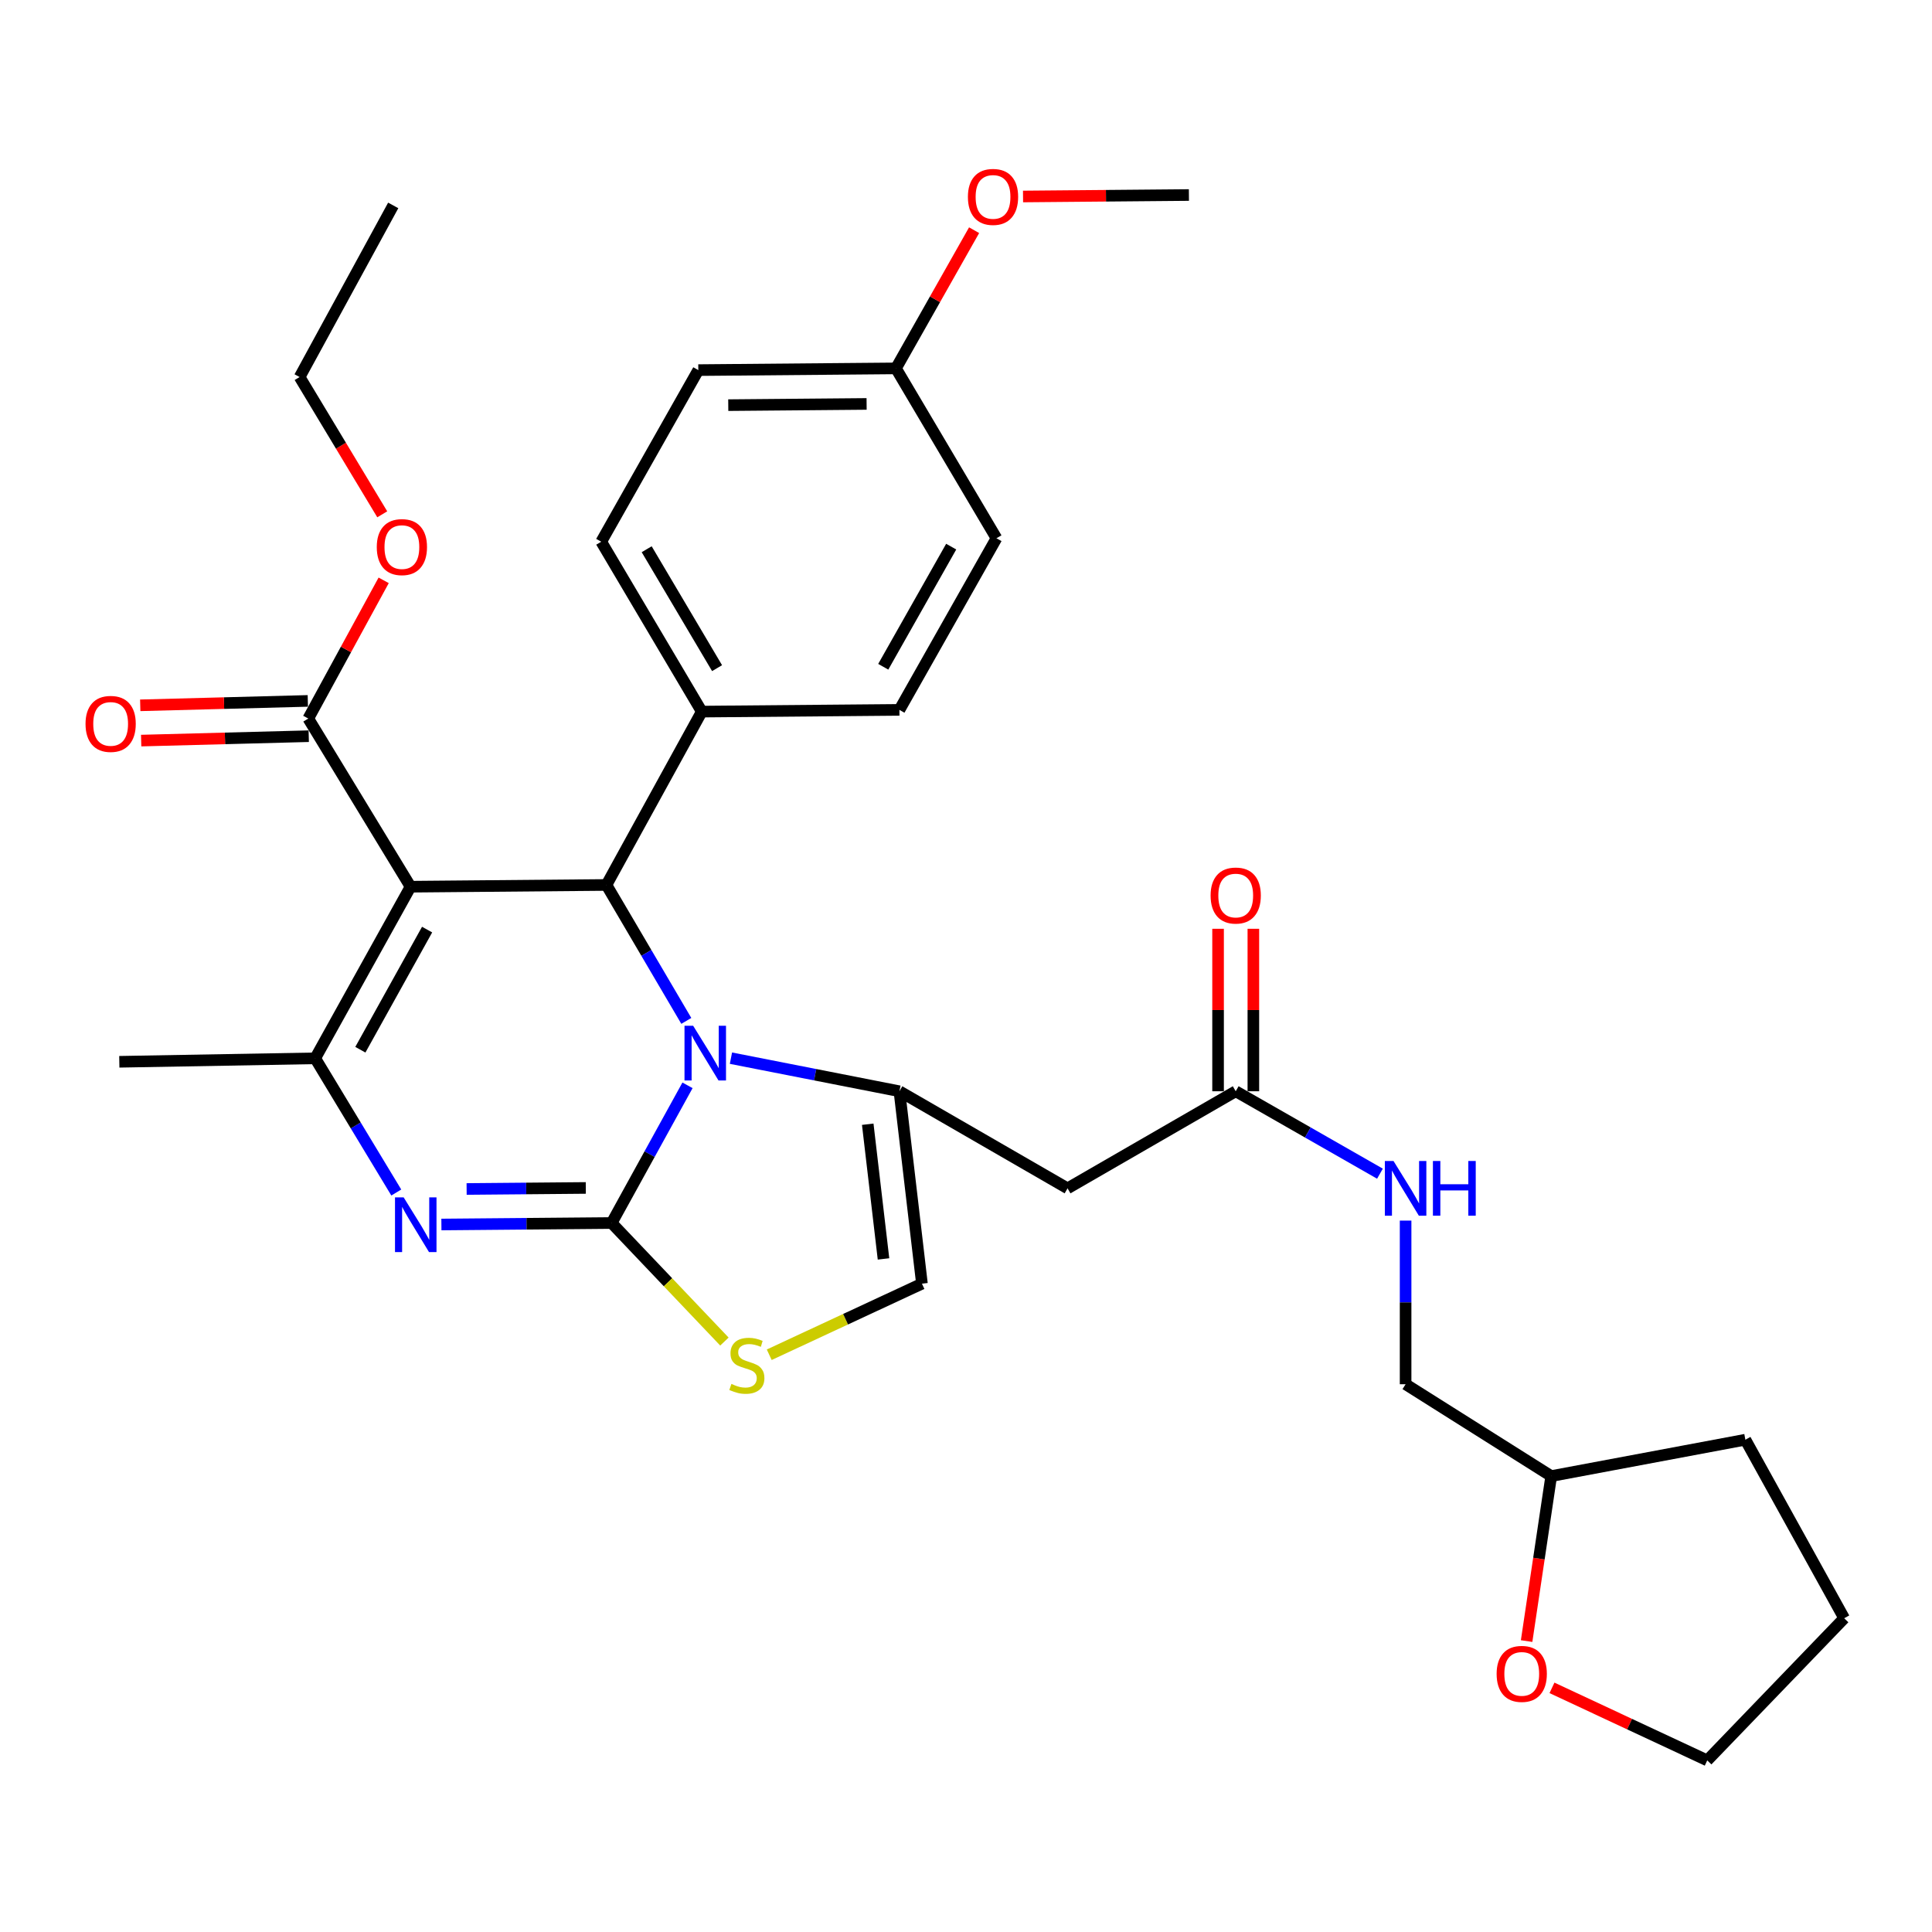<?xml version='1.0' encoding='iso-8859-1'?>
<svg version='1.1' baseProfile='full'
              xmlns='http://www.w3.org/2000/svg'
                      xmlns:rdkit='http://www.rdkit.org/xml'
                      xmlns:xlink='http://www.w3.org/1999/xlink'
                  xml:space='preserve'
width='1000px' height='1000px' viewBox='0 0 1000 1000'>
<!-- END OF HEADER -->
<rect style='opacity:1.0;fill:#FFFFFF;stroke:none' width='1000' height='1000' x='0' y='0'> </rect>
<path class='bond-0' d='M 790.172,849.414 L 796.539,806.719' style='fill:none;fill-rule:evenodd;stroke:#FF0000;stroke-width:6px;stroke-linecap:butt;stroke-linejoin:miter;stroke-opacity:1' />
<path class='bond-0' d='M 796.539,806.719 L 802.906,764.025' style='fill:none;fill-rule:evenodd;stroke:#000000;stroke-width:6px;stroke-linecap:butt;stroke-linejoin:miter;stroke-opacity:1' />
<path class='bond-1' d='M 803.301,873.631 L 843.482,892.405' style='fill:none;fill-rule:evenodd;stroke:#FF0000;stroke-width:6px;stroke-linecap:butt;stroke-linejoin:miter;stroke-opacity:1' />
<path class='bond-1' d='M 843.482,892.405 L 883.663,911.179' style='fill:none;fill-rule:evenodd;stroke:#000000;stroke-width:6px;stroke-linecap:butt;stroke-linejoin:miter;stroke-opacity:1' />
<path class='bond-2' d='M 639.604,564.836 L 676.935,586.168' style='fill:none;fill-rule:evenodd;stroke:#000000;stroke-width:6px;stroke-linecap:butt;stroke-linejoin:miter;stroke-opacity:1' />
<path class='bond-2' d='M 676.935,586.168 L 714.265,607.5' style='fill:none;fill-rule:evenodd;stroke:#0000FF;stroke-width:6px;stroke-linecap:butt;stroke-linejoin:miter;stroke-opacity:1' />
<path class='bond-3' d='M 648.738,564.836 L 648.738,522.788' style='fill:none;fill-rule:evenodd;stroke:#000000;stroke-width:6px;stroke-linecap:butt;stroke-linejoin:miter;stroke-opacity:1' />
<path class='bond-3' d='M 648.738,522.788 L 648.738,480.74' style='fill:none;fill-rule:evenodd;stroke:#FF0000;stroke-width:6px;stroke-linecap:butt;stroke-linejoin:miter;stroke-opacity:1' />
<path class='bond-3' d='M 630.47,564.836 L 630.47,522.788' style='fill:none;fill-rule:evenodd;stroke:#000000;stroke-width:6px;stroke-linecap:butt;stroke-linejoin:miter;stroke-opacity:1' />
<path class='bond-3' d='M 630.47,522.788 L 630.47,480.74' style='fill:none;fill-rule:evenodd;stroke:#FF0000;stroke-width:6px;stroke-linecap:butt;stroke-linejoin:miter;stroke-opacity:1' />
<path class='bond-4' d='M 639.604,564.836 L 552.564,615.085' style='fill:none;fill-rule:evenodd;stroke:#000000;stroke-width:6px;stroke-linecap:butt;stroke-linejoin:miter;stroke-opacity:1' />
<path class='bond-5' d='M 727.537,631.779 L 727.537,674.128' style='fill:none;fill-rule:evenodd;stroke:#0000FF;stroke-width:6px;stroke-linecap:butt;stroke-linejoin:miter;stroke-opacity:1' />
<path class='bond-5' d='M 727.537,674.128 L 727.537,716.476' style='fill:none;fill-rule:evenodd;stroke:#000000;stroke-width:6px;stroke-linecap:butt;stroke-linejoin:miter;stroke-opacity:1' />
<path class='bond-6' d='M 802.906,764.025 L 727.537,716.476' style='fill:none;fill-rule:evenodd;stroke:#000000;stroke-width:6px;stroke-linecap:butt;stroke-linejoin:miter;stroke-opacity:1' />
<path class='bond-7' d='M 802.906,764.025 L 903.403,745.188' style='fill:none;fill-rule:evenodd;stroke:#000000;stroke-width:6px;stroke-linecap:butt;stroke-linejoin:miter;stroke-opacity:1' />
<path class='bond-8' d='M 228.468,633.805 L 272.526,633.417' style='fill:none;fill-rule:evenodd;stroke:#0000FF;stroke-width:6px;stroke-linecap:butt;stroke-linejoin:miter;stroke-opacity:1' />
<path class='bond-8' d='M 272.526,633.417 L 316.584,633.029' style='fill:none;fill-rule:evenodd;stroke:#000000;stroke-width:6px;stroke-linecap:butt;stroke-linejoin:miter;stroke-opacity:1' />
<path class='bond-8' d='M 241.524,615.42 L 272.365,615.149' style='fill:none;fill-rule:evenodd;stroke:#0000FF;stroke-width:6px;stroke-linecap:butt;stroke-linejoin:miter;stroke-opacity:1' />
<path class='bond-8' d='M 272.365,615.149 L 303.206,614.877' style='fill:none;fill-rule:evenodd;stroke:#000000;stroke-width:6px;stroke-linecap:butt;stroke-linejoin:miter;stroke-opacity:1' />
<path class='bond-9' d='M 205.117,617.246 L 184.132,582.515' style='fill:none;fill-rule:evenodd;stroke:#0000FF;stroke-width:6px;stroke-linecap:butt;stroke-linejoin:miter;stroke-opacity:1' />
<path class='bond-9' d='M 184.132,582.515 L 163.148,547.785' style='fill:none;fill-rule:evenodd;stroke:#000000;stroke-width:6px;stroke-linecap:butt;stroke-linejoin:miter;stroke-opacity:1' />
<path class='bond-10' d='M 313.894,458.055 L 334.564,493.234' style='fill:none;fill-rule:evenodd;stroke:#000000;stroke-width:6px;stroke-linecap:butt;stroke-linejoin:miter;stroke-opacity:1' />
<path class='bond-10' d='M 334.564,493.234 L 355.234,528.412' style='fill:none;fill-rule:evenodd;stroke:#0000FF;stroke-width:6px;stroke-linecap:butt;stroke-linejoin:miter;stroke-opacity:1' />
<path class='bond-11' d='M 313.894,458.055 L 212.504,458.959' style='fill:none;fill-rule:evenodd;stroke:#000000;stroke-width:6px;stroke-linecap:butt;stroke-linejoin:miter;stroke-opacity:1' />
<path class='bond-12' d='M 313.894,458.055 L 363.24,368.326' style='fill:none;fill-rule:evenodd;stroke:#000000;stroke-width:6px;stroke-linecap:butt;stroke-linejoin:miter;stroke-opacity:1' />
<path class='bond-13' d='M 212.504,458.959 L 159.565,371.919' style='fill:none;fill-rule:evenodd;stroke:#000000;stroke-width:6px;stroke-linecap:butt;stroke-linejoin:miter;stroke-opacity:1' />
<path class='bond-14' d='M 212.504,458.959 L 163.148,547.785' style='fill:none;fill-rule:evenodd;stroke:#000000;stroke-width:6px;stroke-linecap:butt;stroke-linejoin:miter;stroke-opacity:1' />
<path class='bond-14' d='M 221.069,481.156 L 186.52,543.334' style='fill:none;fill-rule:evenodd;stroke:#000000;stroke-width:6px;stroke-linecap:butt;stroke-linejoin:miter;stroke-opacity:1' />
<path class='bond-15' d='M 163.148,547.785 L 61.757,549.581' style='fill:none;fill-rule:evenodd;stroke:#000000;stroke-width:6px;stroke-linecap:butt;stroke-linejoin:miter;stroke-opacity:1' />
<path class='bond-16' d='M 355.851,561.765 L 336.218,597.397' style='fill:none;fill-rule:evenodd;stroke:#0000FF;stroke-width:6px;stroke-linecap:butt;stroke-linejoin:miter;stroke-opacity:1' />
<path class='bond-16' d='M 336.218,597.397 L 316.584,633.029' style='fill:none;fill-rule:evenodd;stroke:#000000;stroke-width:6px;stroke-linecap:butt;stroke-linejoin:miter;stroke-opacity:1' />
<path class='bond-17' d='M 378.337,547.708 L 421.936,556.272' style='fill:none;fill-rule:evenodd;stroke:#0000FF;stroke-width:6px;stroke-linecap:butt;stroke-linejoin:miter;stroke-opacity:1' />
<path class='bond-17' d='M 421.936,556.272 L 465.534,564.836' style='fill:none;fill-rule:evenodd;stroke:#000000;stroke-width:6px;stroke-linecap:butt;stroke-linejoin:miter;stroke-opacity:1' />
<path class='bond-18' d='M 316.584,633.029 L 345.769,663.708' style='fill:none;fill-rule:evenodd;stroke:#000000;stroke-width:6px;stroke-linecap:butt;stroke-linejoin:miter;stroke-opacity:1' />
<path class='bond-18' d='M 345.769,663.708 L 374.955,694.387' style='fill:none;fill-rule:evenodd;stroke:#CCCC00;stroke-width:6px;stroke-linecap:butt;stroke-linejoin:miter;stroke-opacity:1' />
<path class='bond-19' d='M 398.152,701.212 L 437.674,682.821' style='fill:none;fill-rule:evenodd;stroke:#CCCC00;stroke-width:6px;stroke-linecap:butt;stroke-linejoin:miter;stroke-opacity:1' />
<path class='bond-19' d='M 437.674,682.821 L 477.196,664.43' style='fill:none;fill-rule:evenodd;stroke:#000000;stroke-width:6px;stroke-linecap:butt;stroke-linejoin:miter;stroke-opacity:1' />
<path class='bond-20' d='M 477.196,664.43 L 465.534,564.836' style='fill:none;fill-rule:evenodd;stroke:#000000;stroke-width:6px;stroke-linecap:butt;stroke-linejoin:miter;stroke-opacity:1' />
<path class='bond-20' d='M 457.302,651.616 L 449.139,581.899' style='fill:none;fill-rule:evenodd;stroke:#000000;stroke-width:6px;stroke-linecap:butt;stroke-linejoin:miter;stroke-opacity:1' />
<path class='bond-21' d='M 465.534,564.836 L 552.564,615.085' style='fill:none;fill-rule:evenodd;stroke:#000000;stroke-width:6px;stroke-linecap:butt;stroke-linejoin:miter;stroke-opacity:1' />
<path class='bond-22' d='M 363.24,368.326 L 311.195,280.393' style='fill:none;fill-rule:evenodd;stroke:#000000;stroke-width:6px;stroke-linecap:butt;stroke-linejoin:miter;stroke-opacity:1' />
<path class='bond-22' d='M 371.155,345.831 L 334.723,284.278' style='fill:none;fill-rule:evenodd;stroke:#000000;stroke-width:6px;stroke-linecap:butt;stroke-linejoin:miter;stroke-opacity:1' />
<path class='bond-23' d='M 363.24,368.326 L 465.534,367.433' style='fill:none;fill-rule:evenodd;stroke:#000000;stroke-width:6px;stroke-linecap:butt;stroke-linejoin:miter;stroke-opacity:1' />
<path class='bond-24' d='M 159.565,371.919 L 179.076,336.15' style='fill:none;fill-rule:evenodd;stroke:#000000;stroke-width:6px;stroke-linecap:butt;stroke-linejoin:miter;stroke-opacity:1' />
<path class='bond-24' d='M 179.076,336.15 L 198.587,300.382' style='fill:none;fill-rule:evenodd;stroke:#FF0000;stroke-width:6px;stroke-linecap:butt;stroke-linejoin:miter;stroke-opacity:1' />
<path class='bond-25' d='M 159.325,362.788 L 115.957,363.928' style='fill:none;fill-rule:evenodd;stroke:#000000;stroke-width:6px;stroke-linecap:butt;stroke-linejoin:miter;stroke-opacity:1' />
<path class='bond-25' d='M 115.957,363.928 L 72.589,365.068' style='fill:none;fill-rule:evenodd;stroke:#FF0000;stroke-width:6px;stroke-linecap:butt;stroke-linejoin:miter;stroke-opacity:1' />
<path class='bond-25' d='M 159.805,381.05 L 116.437,382.19' style='fill:none;fill-rule:evenodd;stroke:#000000;stroke-width:6px;stroke-linecap:butt;stroke-linejoin:miter;stroke-opacity:1' />
<path class='bond-25' d='M 116.437,382.19 L 73.069,383.33' style='fill:none;fill-rule:evenodd;stroke:#FF0000;stroke-width:6px;stroke-linecap:butt;stroke-linejoin:miter;stroke-opacity:1' />
<path class='bond-26' d='M 197.852,266.207 L 176.465,230.683' style='fill:none;fill-rule:evenodd;stroke:#FF0000;stroke-width:6px;stroke-linecap:butt;stroke-linejoin:miter;stroke-opacity:1' />
<path class='bond-26' d='M 176.465,230.683 L 155.079,195.16' style='fill:none;fill-rule:evenodd;stroke:#000000;stroke-width:6px;stroke-linecap:butt;stroke-linejoin:miter;stroke-opacity:1' />
<path class='bond-27' d='M 463.738,190.674 L 361.444,191.567' style='fill:none;fill-rule:evenodd;stroke:#000000;stroke-width:6px;stroke-linecap:butt;stroke-linejoin:miter;stroke-opacity:1' />
<path class='bond-27' d='M 448.553,209.075 L 376.947,209.701' style='fill:none;fill-rule:evenodd;stroke:#000000;stroke-width:6px;stroke-linecap:butt;stroke-linejoin:miter;stroke-opacity:1' />
<path class='bond-28' d='M 463.738,190.674 L 483.966,154.911' style='fill:none;fill-rule:evenodd;stroke:#000000;stroke-width:6px;stroke-linecap:butt;stroke-linejoin:miter;stroke-opacity:1' />
<path class='bond-28' d='M 483.966,154.911 L 504.195,119.149' style='fill:none;fill-rule:evenodd;stroke:#FF0000;stroke-width:6px;stroke-linecap:butt;stroke-linejoin:miter;stroke-opacity:1' />
<path class='bond-29' d='M 463.738,190.674 L 515.773,278.607' style='fill:none;fill-rule:evenodd;stroke:#000000;stroke-width:6px;stroke-linecap:butt;stroke-linejoin:miter;stroke-opacity:1' />
<path class='bond-30' d='M 311.195,280.393 L 361.444,191.567' style='fill:none;fill-rule:evenodd;stroke:#000000;stroke-width:6px;stroke-linecap:butt;stroke-linejoin:miter;stroke-opacity:1' />
<path class='bond-31' d='M 155.079,195.16 L 203.532,106.323' style='fill:none;fill-rule:evenodd;stroke:#000000;stroke-width:6px;stroke-linecap:butt;stroke-linejoin:miter;stroke-opacity:1' />
<path class='bond-32' d='M 465.534,367.433 L 515.773,278.607' style='fill:none;fill-rule:evenodd;stroke:#000000;stroke-width:6px;stroke-linecap:butt;stroke-linejoin:miter;stroke-opacity:1' />
<path class='bond-32' d='M 457.169,345.115 L 492.336,282.937' style='fill:none;fill-rule:evenodd;stroke:#000000;stroke-width:6px;stroke-linecap:butt;stroke-linejoin:miter;stroke-opacity:1' />
<path class='bond-33' d='M 529.522,101.7 L 572.45,101.322' style='fill:none;fill-rule:evenodd;stroke:#FF0000;stroke-width:6px;stroke-linecap:butt;stroke-linejoin:miter;stroke-opacity:1' />
<path class='bond-33' d='M 572.45,101.322 L 615.378,100.944' style='fill:none;fill-rule:evenodd;stroke:#000000;stroke-width:6px;stroke-linecap:butt;stroke-linejoin:miter;stroke-opacity:1' />
<path class='bond-34' d='M 883.663,911.179 L 954.545,837.607' style='fill:none;fill-rule:evenodd;stroke:#000000;stroke-width:6px;stroke-linecap:butt;stroke-linejoin:miter;stroke-opacity:1' />
<path class='bond-35' d='M 903.403,745.188 L 954.545,837.607' style='fill:none;fill-rule:evenodd;stroke:#000000;stroke-width:6px;stroke-linecap:butt;stroke-linejoin:miter;stroke-opacity:1' />
<path  class='atom-0' d='M 774.651 866.399
Q 774.651 859.599, 778.011 855.799
Q 781.371 851.999, 787.651 851.999
Q 793.931 851.999, 797.291 855.799
Q 800.651 859.599, 800.651 866.399
Q 800.651 873.279, 797.251 877.199
Q 793.851 881.079, 787.651 881.079
Q 781.411 881.079, 778.011 877.199
Q 774.651 873.319, 774.651 866.399
M 787.651 877.879
Q 791.971 877.879, 794.291 874.999
Q 796.651 872.079, 796.651 866.399
Q 796.651 860.839, 794.291 858.039
Q 791.971 855.199, 787.651 855.199
Q 783.331 855.199, 780.971 857.999
Q 778.651 860.799, 778.651 866.399
Q 778.651 872.119, 780.971 874.999
Q 783.331 877.879, 787.651 877.879
' fill='#FF0000'/>
<path  class='atom-2' d='M 721.277 600.925
L 730.557 615.925
Q 731.477 617.405, 732.957 620.085
Q 734.437 622.765, 734.517 622.925
L 734.517 600.925
L 738.277 600.925
L 738.277 629.245
L 734.397 629.245
L 724.437 612.845
Q 723.277 610.925, 722.037 608.725
Q 720.837 606.525, 720.477 605.845
L 720.477 629.245
L 716.797 629.245
L 716.797 600.925
L 721.277 600.925
' fill='#0000FF'/>
<path  class='atom-2' d='M 741.677 600.925
L 745.517 600.925
L 745.517 612.965
L 759.997 612.965
L 759.997 600.925
L 763.837 600.925
L 763.837 629.245
L 759.997 629.245
L 759.997 616.165
L 745.517 616.165
L 745.517 629.245
L 741.677 629.245
L 741.677 600.925
' fill='#0000FF'/>
<path  class='atom-3' d='M 626.604 463.525
Q 626.604 456.725, 629.964 452.925
Q 633.324 449.125, 639.604 449.125
Q 645.884 449.125, 649.244 452.925
Q 652.604 456.725, 652.604 463.525
Q 652.604 470.405, 649.204 474.325
Q 645.804 478.205, 639.604 478.205
Q 633.364 478.205, 629.964 474.325
Q 626.604 470.445, 626.604 463.525
M 639.604 475.005
Q 643.924 475.005, 646.244 472.125
Q 648.604 469.205, 648.604 463.525
Q 648.604 457.965, 646.244 455.165
Q 643.924 452.325, 639.604 452.325
Q 635.284 452.325, 632.924 455.125
Q 630.604 457.925, 630.604 463.525
Q 630.604 469.245, 632.924 472.125
Q 635.284 475.005, 639.604 475.005
' fill='#FF0000'/>
<path  class='atom-5' d='M 208.933 619.762
L 218.213 634.762
Q 219.133 636.242, 220.613 638.922
Q 222.093 641.602, 222.173 641.762
L 222.173 619.762
L 225.933 619.762
L 225.933 648.082
L 222.053 648.082
L 212.093 631.682
Q 210.933 629.762, 209.693 627.562
Q 208.493 625.362, 208.133 624.682
L 208.133 648.082
L 204.453 648.082
L 204.453 619.762
L 208.933 619.762
' fill='#0000FF'/>
<path  class='atom-9' d='M 358.777 530.935
L 368.057 545.935
Q 368.977 547.415, 370.457 550.095
Q 371.937 552.775, 372.017 552.935
L 372.017 530.935
L 375.777 530.935
L 375.777 559.255
L 371.897 559.255
L 361.937 542.855
Q 360.777 540.935, 359.537 538.735
Q 358.337 536.535, 357.977 535.855
L 357.977 559.255
L 354.297 559.255
L 354.297 530.935
L 358.777 530.935
' fill='#0000FF'/>
<path  class='atom-11' d='M 378.573 716.32
Q 378.893 716.44, 380.213 717
Q 381.533 717.56, 382.973 717.92
Q 384.453 718.24, 385.893 718.24
Q 388.573 718.24, 390.133 716.96
Q 391.693 715.64, 391.693 713.36
Q 391.693 711.8, 390.893 710.84
Q 390.133 709.88, 388.933 709.36
Q 387.733 708.84, 385.733 708.24
Q 383.213 707.48, 381.693 706.76
Q 380.213 706.04, 379.133 704.52
Q 378.093 703, 378.093 700.44
Q 378.093 696.88, 380.493 694.68
Q 382.933 692.48, 387.733 692.48
Q 391.013 692.48, 394.733 694.04
L 393.813 697.12
Q 390.413 695.72, 387.853 695.72
Q 385.093 695.72, 383.573 696.88
Q 382.053 698, 382.093 699.96
Q 382.093 701.48, 382.853 702.4
Q 383.653 703.32, 384.773 703.84
Q 385.933 704.36, 387.853 704.96
Q 390.413 705.76, 391.933 706.56
Q 393.453 707.36, 394.533 709
Q 395.653 710.6, 395.653 713.36
Q 395.653 717.28, 393.013 719.4
Q 390.413 721.48, 386.053 721.48
Q 383.533 721.48, 381.613 720.92
Q 379.733 720.4, 377.493 719.48
L 378.573 716.32
' fill='#CCCC00'/>
<path  class='atom-17' d='M 195.018 283.173
Q 195.018 276.373, 198.378 272.573
Q 201.738 268.773, 208.018 268.773
Q 214.298 268.773, 217.658 272.573
Q 221.018 276.373, 221.018 283.173
Q 221.018 290.053, 217.618 293.973
Q 214.218 297.853, 208.018 297.853
Q 201.778 297.853, 198.378 293.973
Q 195.018 290.093, 195.018 283.173
M 208.018 294.653
Q 212.338 294.653, 214.658 291.773
Q 217.018 288.853, 217.018 283.173
Q 217.018 277.613, 214.658 274.813
Q 212.338 271.973, 208.018 271.973
Q 203.698 271.973, 201.338 274.773
Q 199.018 277.573, 199.018 283.173
Q 199.018 288.893, 201.338 291.773
Q 203.698 294.653, 208.018 294.653
' fill='#FF0000'/>
<path  class='atom-18' d='M 44.271 374.688
Q 44.271 367.888, 47.631 364.088
Q 50.991 360.288, 57.271 360.288
Q 63.551 360.288, 66.911 364.088
Q 70.271 367.888, 70.271 374.688
Q 70.271 381.568, 66.871 385.488
Q 63.471 389.368, 57.271 389.368
Q 51.031 389.368, 47.631 385.488
Q 44.271 381.608, 44.271 374.688
M 57.271 386.168
Q 61.591 386.168, 63.911 383.288
Q 66.271 380.368, 66.271 374.688
Q 66.271 369.128, 63.911 366.328
Q 61.591 363.488, 57.271 363.488
Q 52.951 363.488, 50.591 366.288
Q 48.271 369.088, 48.271 374.688
Q 48.271 380.408, 50.591 383.288
Q 52.951 386.168, 57.271 386.168
' fill='#FF0000'/>
<path  class='atom-27' d='M 500.987 101.917
Q 500.987 95.117, 504.347 91.317
Q 507.707 87.517, 513.987 87.517
Q 520.267 87.517, 523.627 91.317
Q 526.987 95.117, 526.987 101.917
Q 526.987 108.797, 523.587 112.717
Q 520.187 116.597, 513.987 116.597
Q 507.747 116.597, 504.347 112.717
Q 500.987 108.837, 500.987 101.917
M 513.987 113.397
Q 518.307 113.397, 520.627 110.517
Q 522.987 107.597, 522.987 101.917
Q 522.987 96.357, 520.627 93.557
Q 518.307 90.717, 513.987 90.717
Q 509.667 90.717, 507.307 93.517
Q 504.987 96.317, 504.987 101.917
Q 504.987 107.637, 507.307 110.517
Q 509.667 113.397, 513.987 113.397
' fill='#FF0000'/>
</svg>
